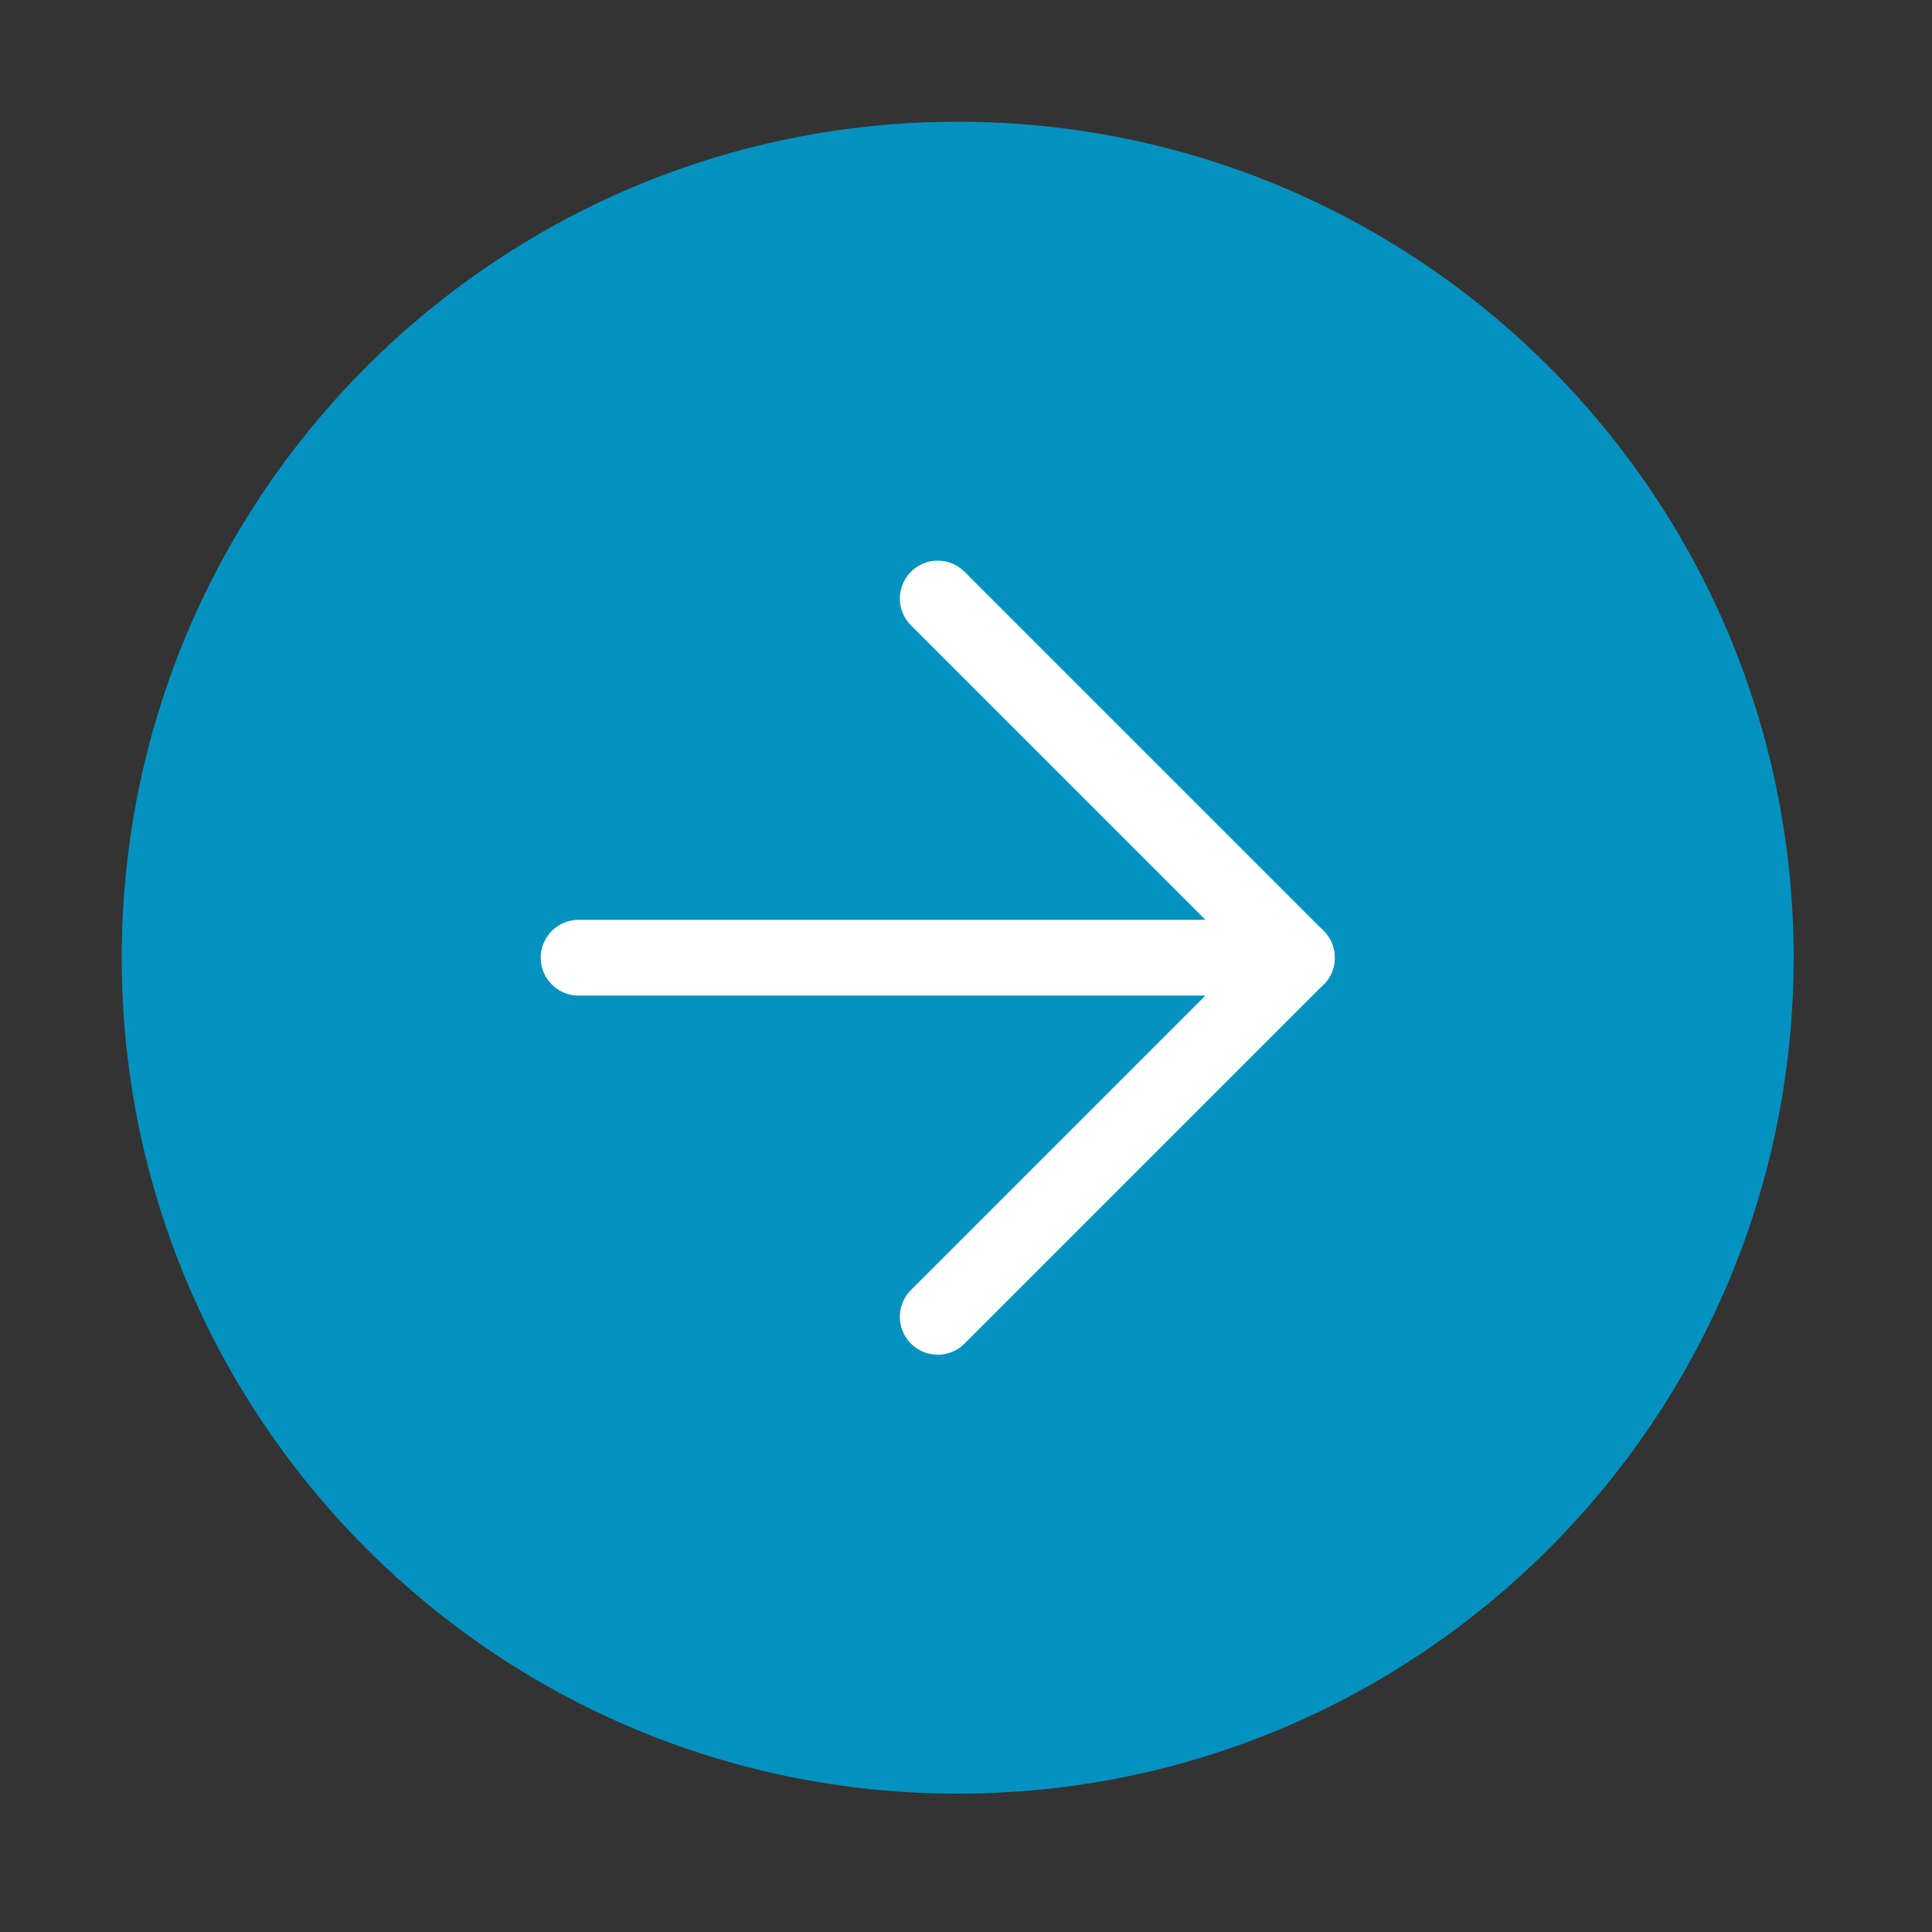 <svg width="51" height="51" viewBox="0 0 51 51" fill="none" xmlns="http://www.w3.org/2000/svg">
<rect x="0" y="0" width="51" height="51" fill="#333333" stroke="none"/>
<path d="M4.213 25.281C4.213 36.916 13.645 46.348 25.28 46.348C36.916 46.348 46.348 36.916 46.348 25.281C46.348 13.646 36.916 4.213 25.28 4.213C13.645 4.213 4.213 13.646 4.213 25.281Z" fill="#0392BF" stroke="#0392BF" stroke-width="2" stroke-linejoin="round"/>
<path d="M15.274 25.281L34.234 25.281" stroke="white" stroke-width="2" stroke-linecap="round" stroke-linejoin="round"/>
<path d="M24.754 34.761L34.234 25.281L24.754 15.8" stroke="white" stroke-width="2" stroke-linecap="round" stroke-linejoin="round"/>
</svg>
